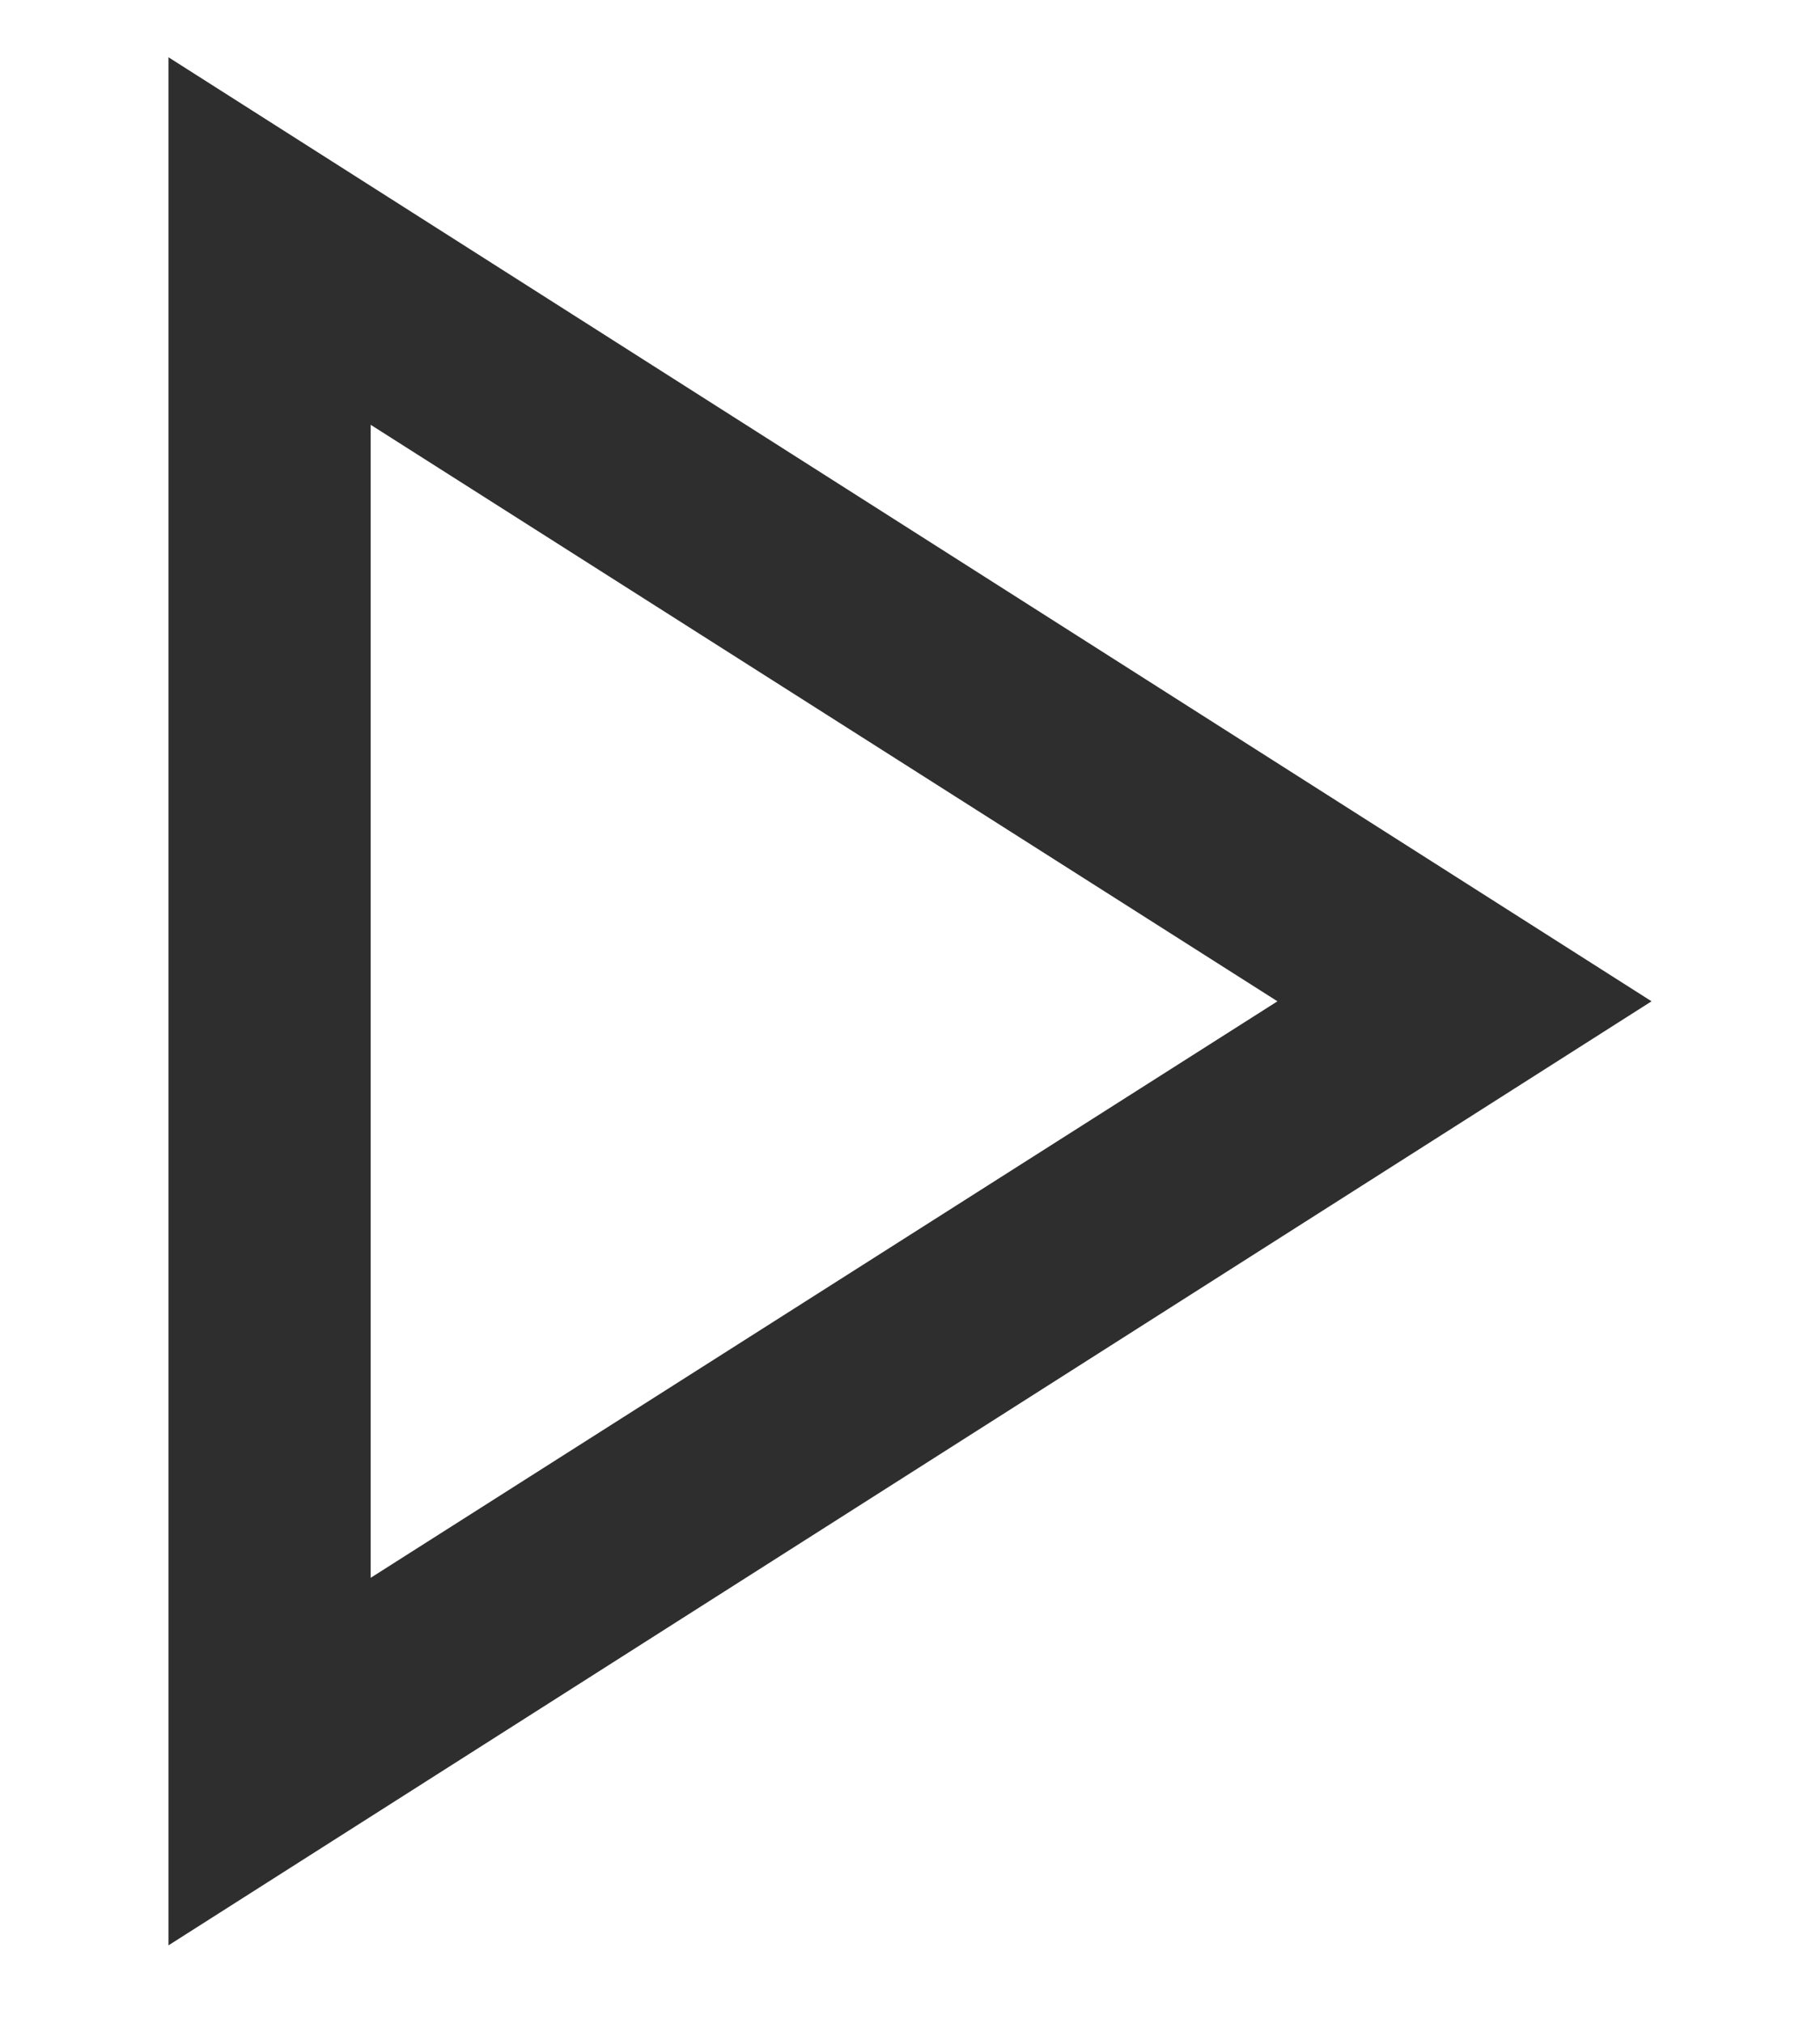 <svg width="9" height="10" viewBox="0 0 9 10" fill="none" xmlns="http://www.w3.org/2000/svg">
<path d="M0.833 9.617V0.283L8.167 4.95L0.833 9.617ZM1.833 7.8L6.317 4.95L1.833 2.1V7.8Z" fill="#2E2E2E"/>
</svg>
